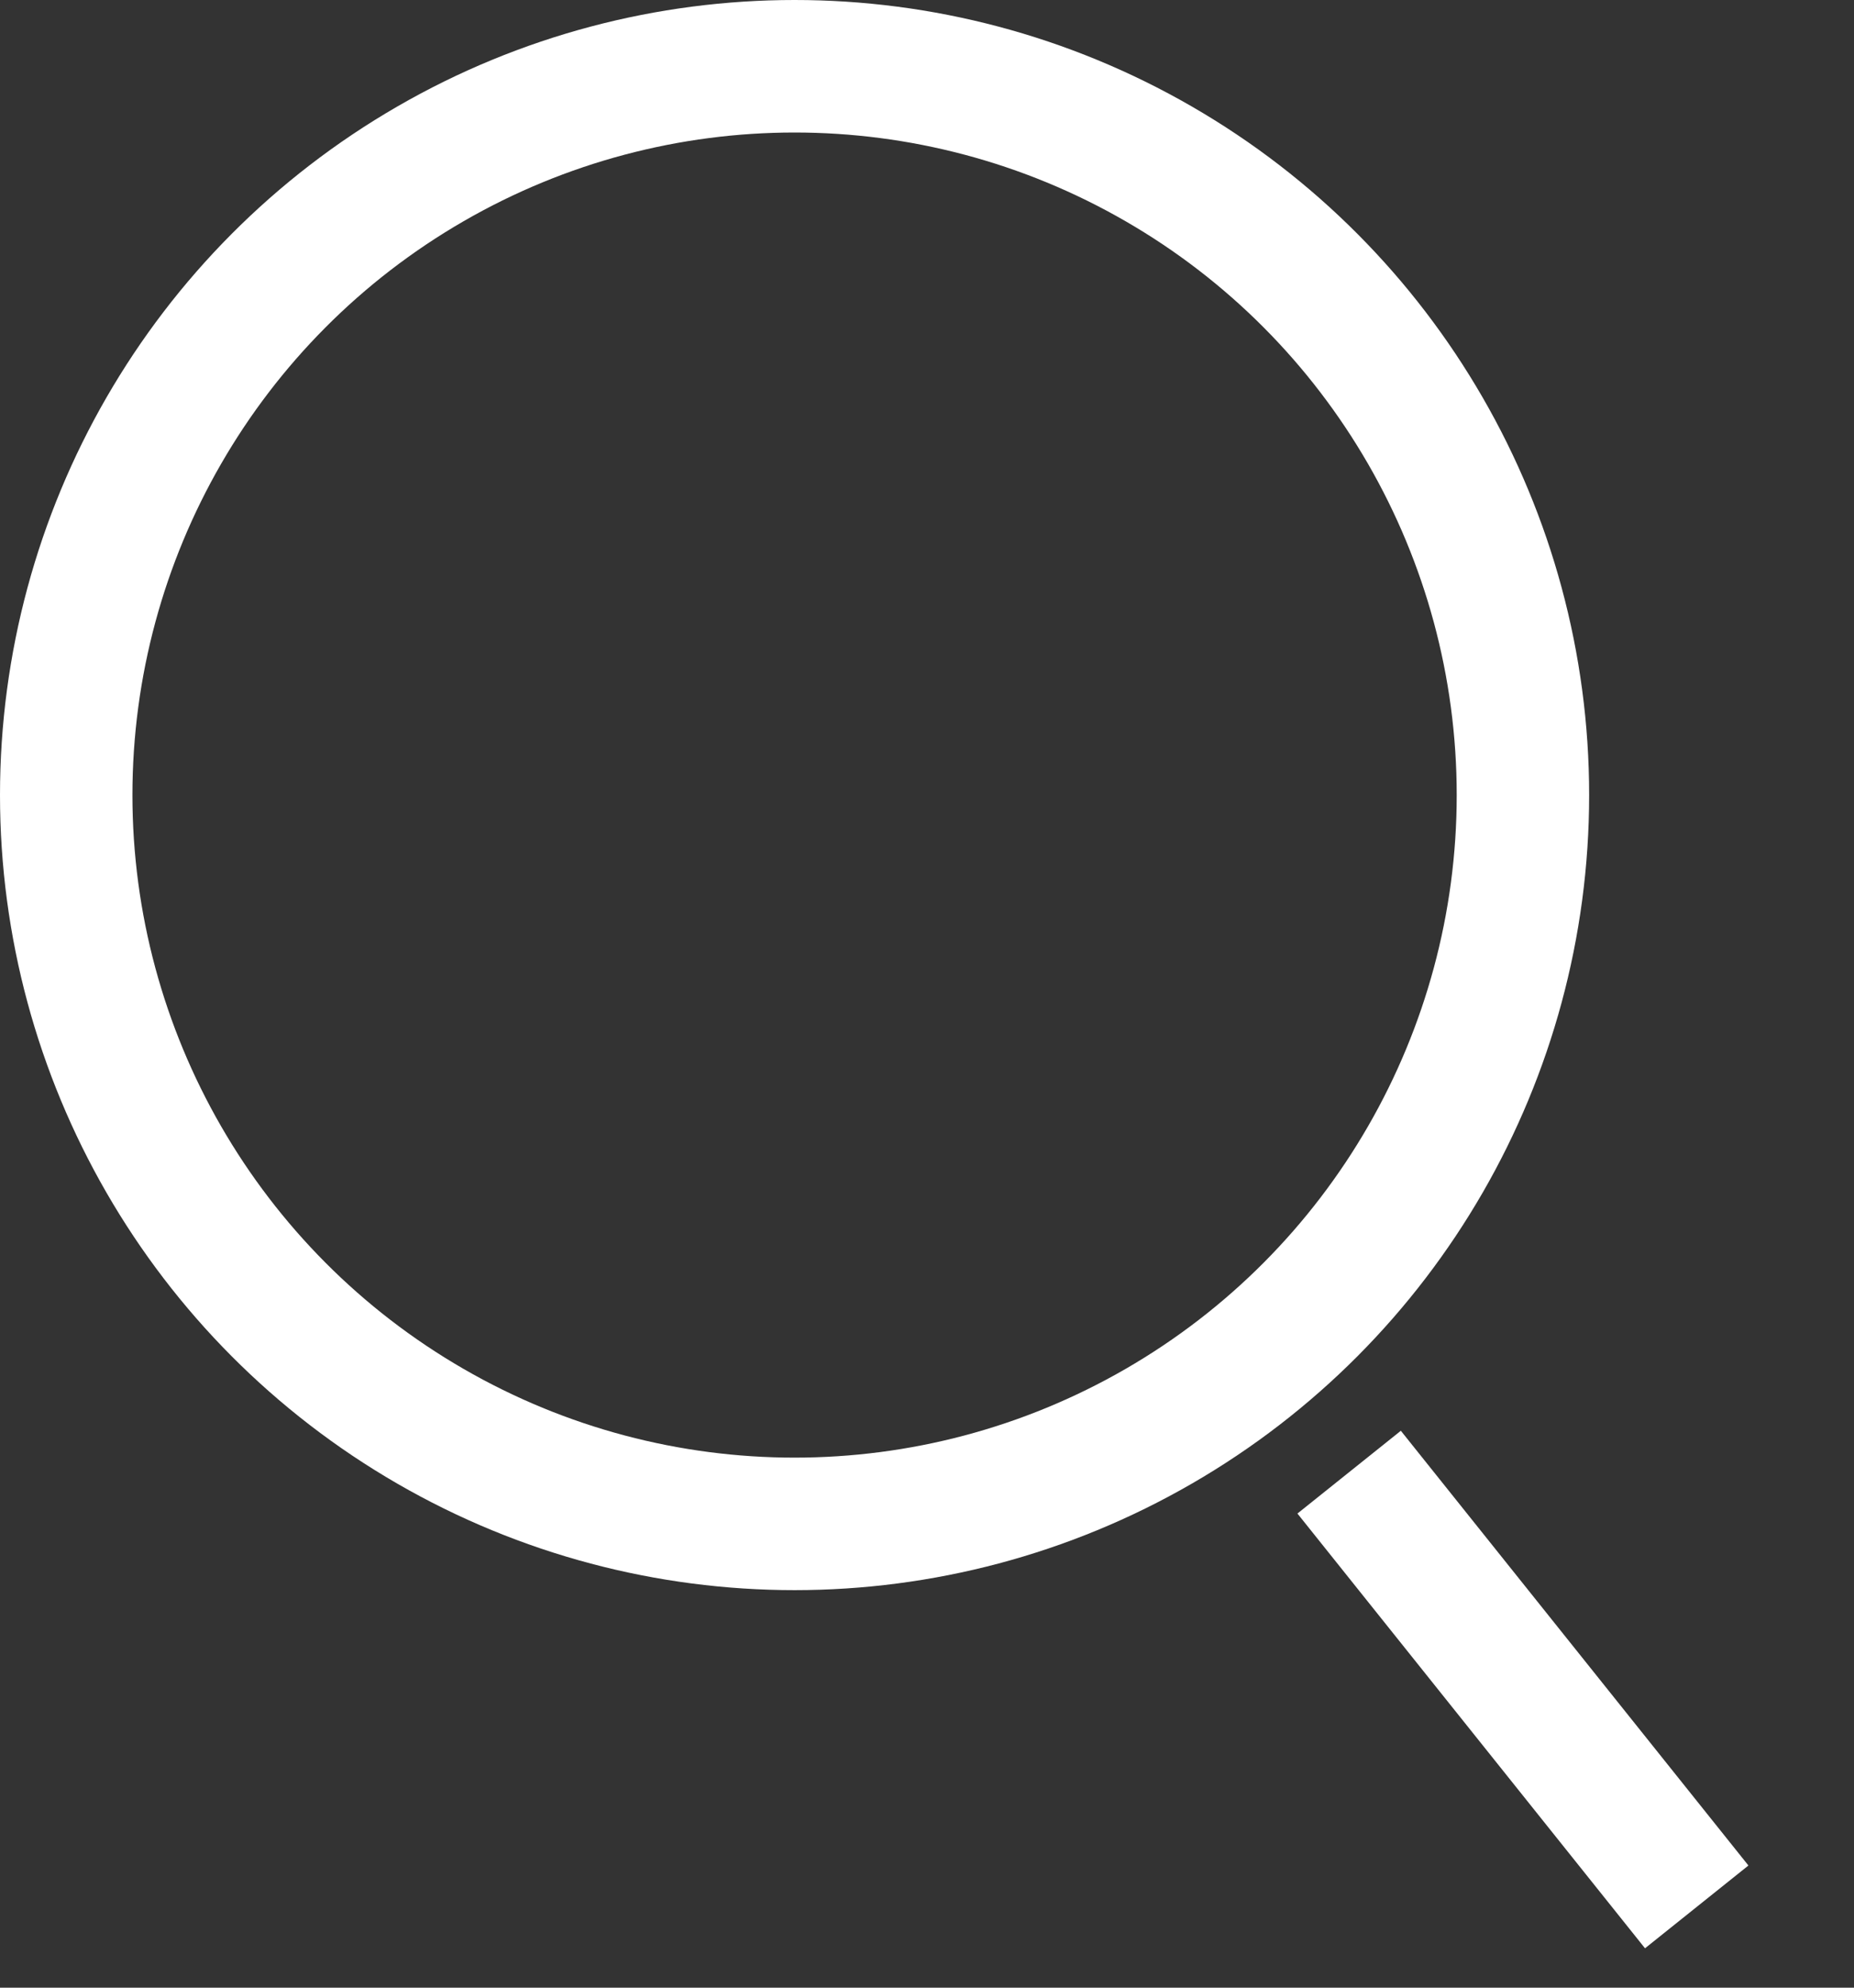 <?xml version="1.0" encoding="UTF-8"?>
<svg width="14px" height="15px" viewBox="0 0 14 15" version="1.1" xmlns="http://www.w3.org/2000/svg" xmlns:xlink="http://www.w3.org/1999/xlink">
    <rect x="0" y="0" width="14" height="15" fill="#333333" stroke="none"/>
    <title>搜索</title>
    <g id="页面-1" stroke="none" stroke-width="1" fill="none" fill-rule="evenodd">
        <g id="图标" transform="translate(-1231, -63)" stroke="#FFFFFF">
            <g id="搜索" transform="translate(1231, 63)">
                <circle id="椭圆形" cx="6" cy="6" r="5.5"></circle>
                <line x1="10.5" y1="11.5" x2="12.5" y2="14" id="直线-2" stroke-linecap="square"></line>
            </g>
        </g>
    </g>
</svg>